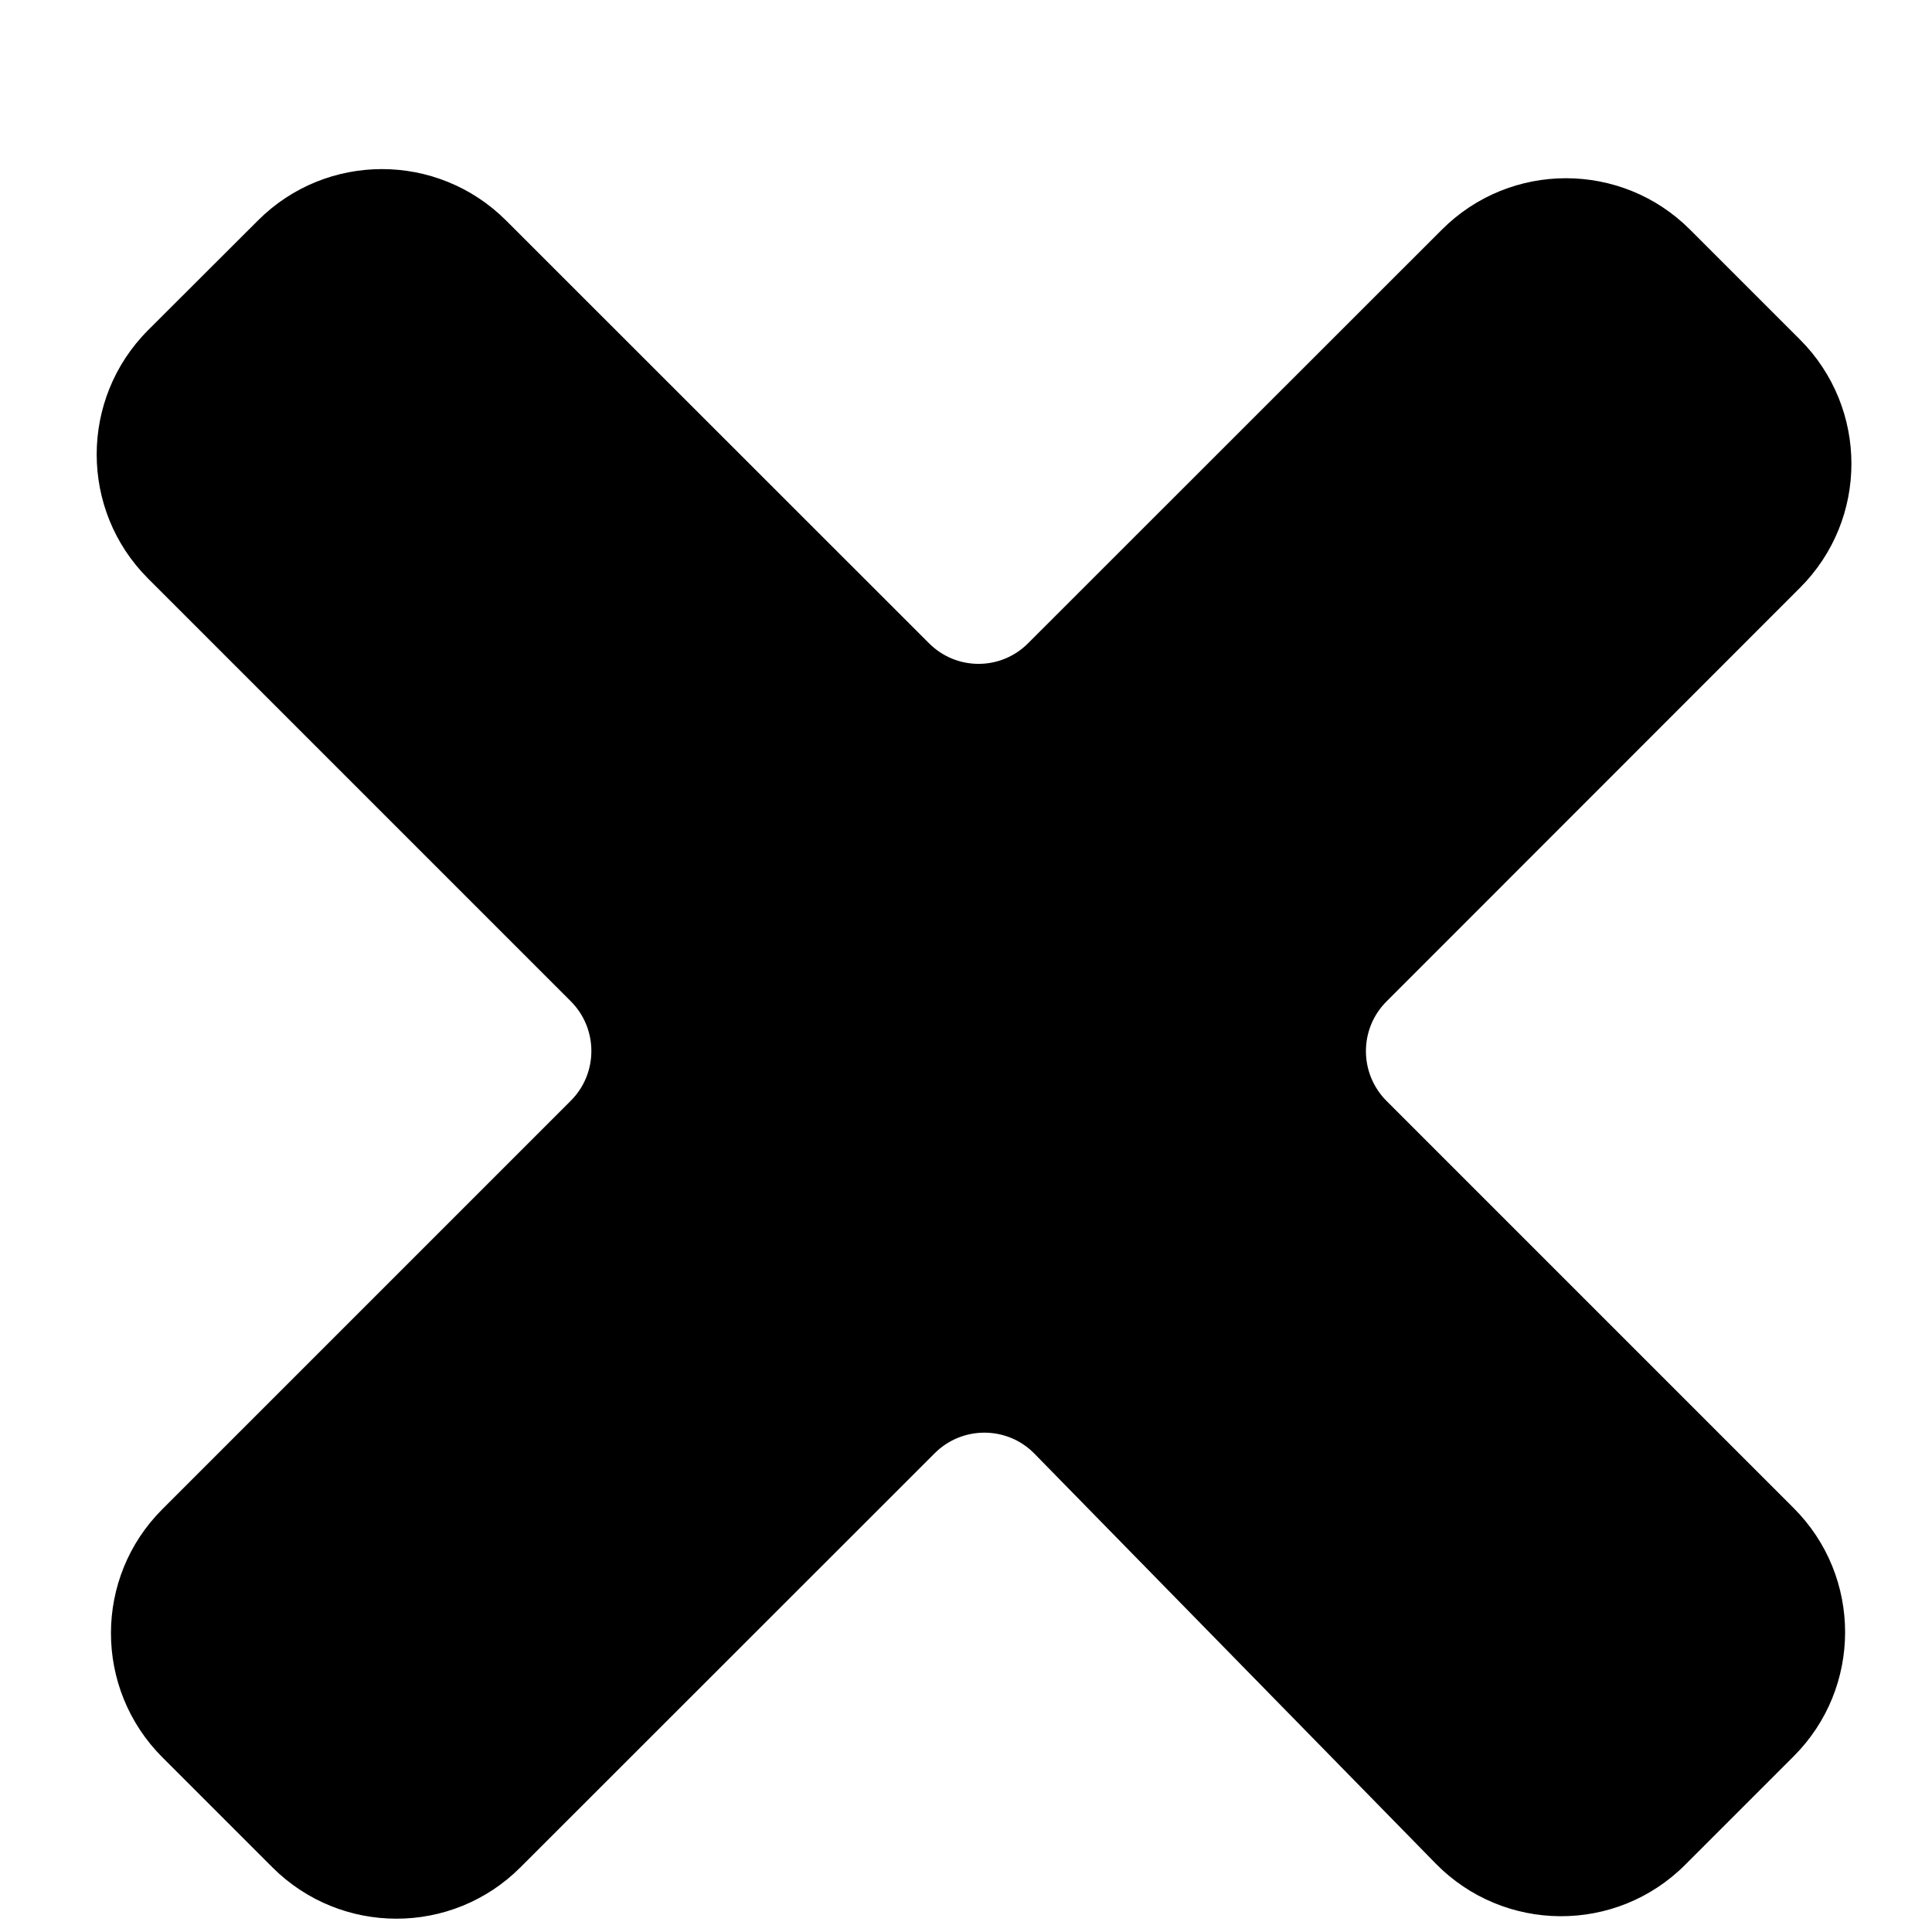 <svg width="11" height="11" viewBox="0 0 11 11" fill="none" xmlns="http://www.w3.org/2000/svg">
<path d="M3.25 6.267C3.406 6.111 3.406 5.857 3.25 5.701L0.843 3.294C0.453 2.904 0.453 2.271 0.843 1.88L1.468 1.256C1.858 0.865 2.491 0.865 2.882 1.256L5.289 3.662C5.445 3.819 5.698 3.819 5.854 3.662L8.209 1.308C8.599 0.917 9.233 0.917 9.623 1.308L10.248 1.933C10.639 2.324 10.639 2.957 10.248 3.347L7.894 5.702C7.738 5.858 7.738 6.111 7.894 6.268L10.212 8.586C10.603 8.976 10.603 9.61 10.212 10L9.595 10.617C9.202 11.011 8.563 11.007 8.174 10.61L5.89 8.277C5.735 8.118 5.479 8.117 5.322 8.274L2.964 10.631C2.574 11.022 1.941 11.022 1.55 10.631L0.925 10.006C0.534 9.615 0.534 8.982 0.925 8.592L3.25 6.267Z" fill="currentcolor"/>
</svg>
